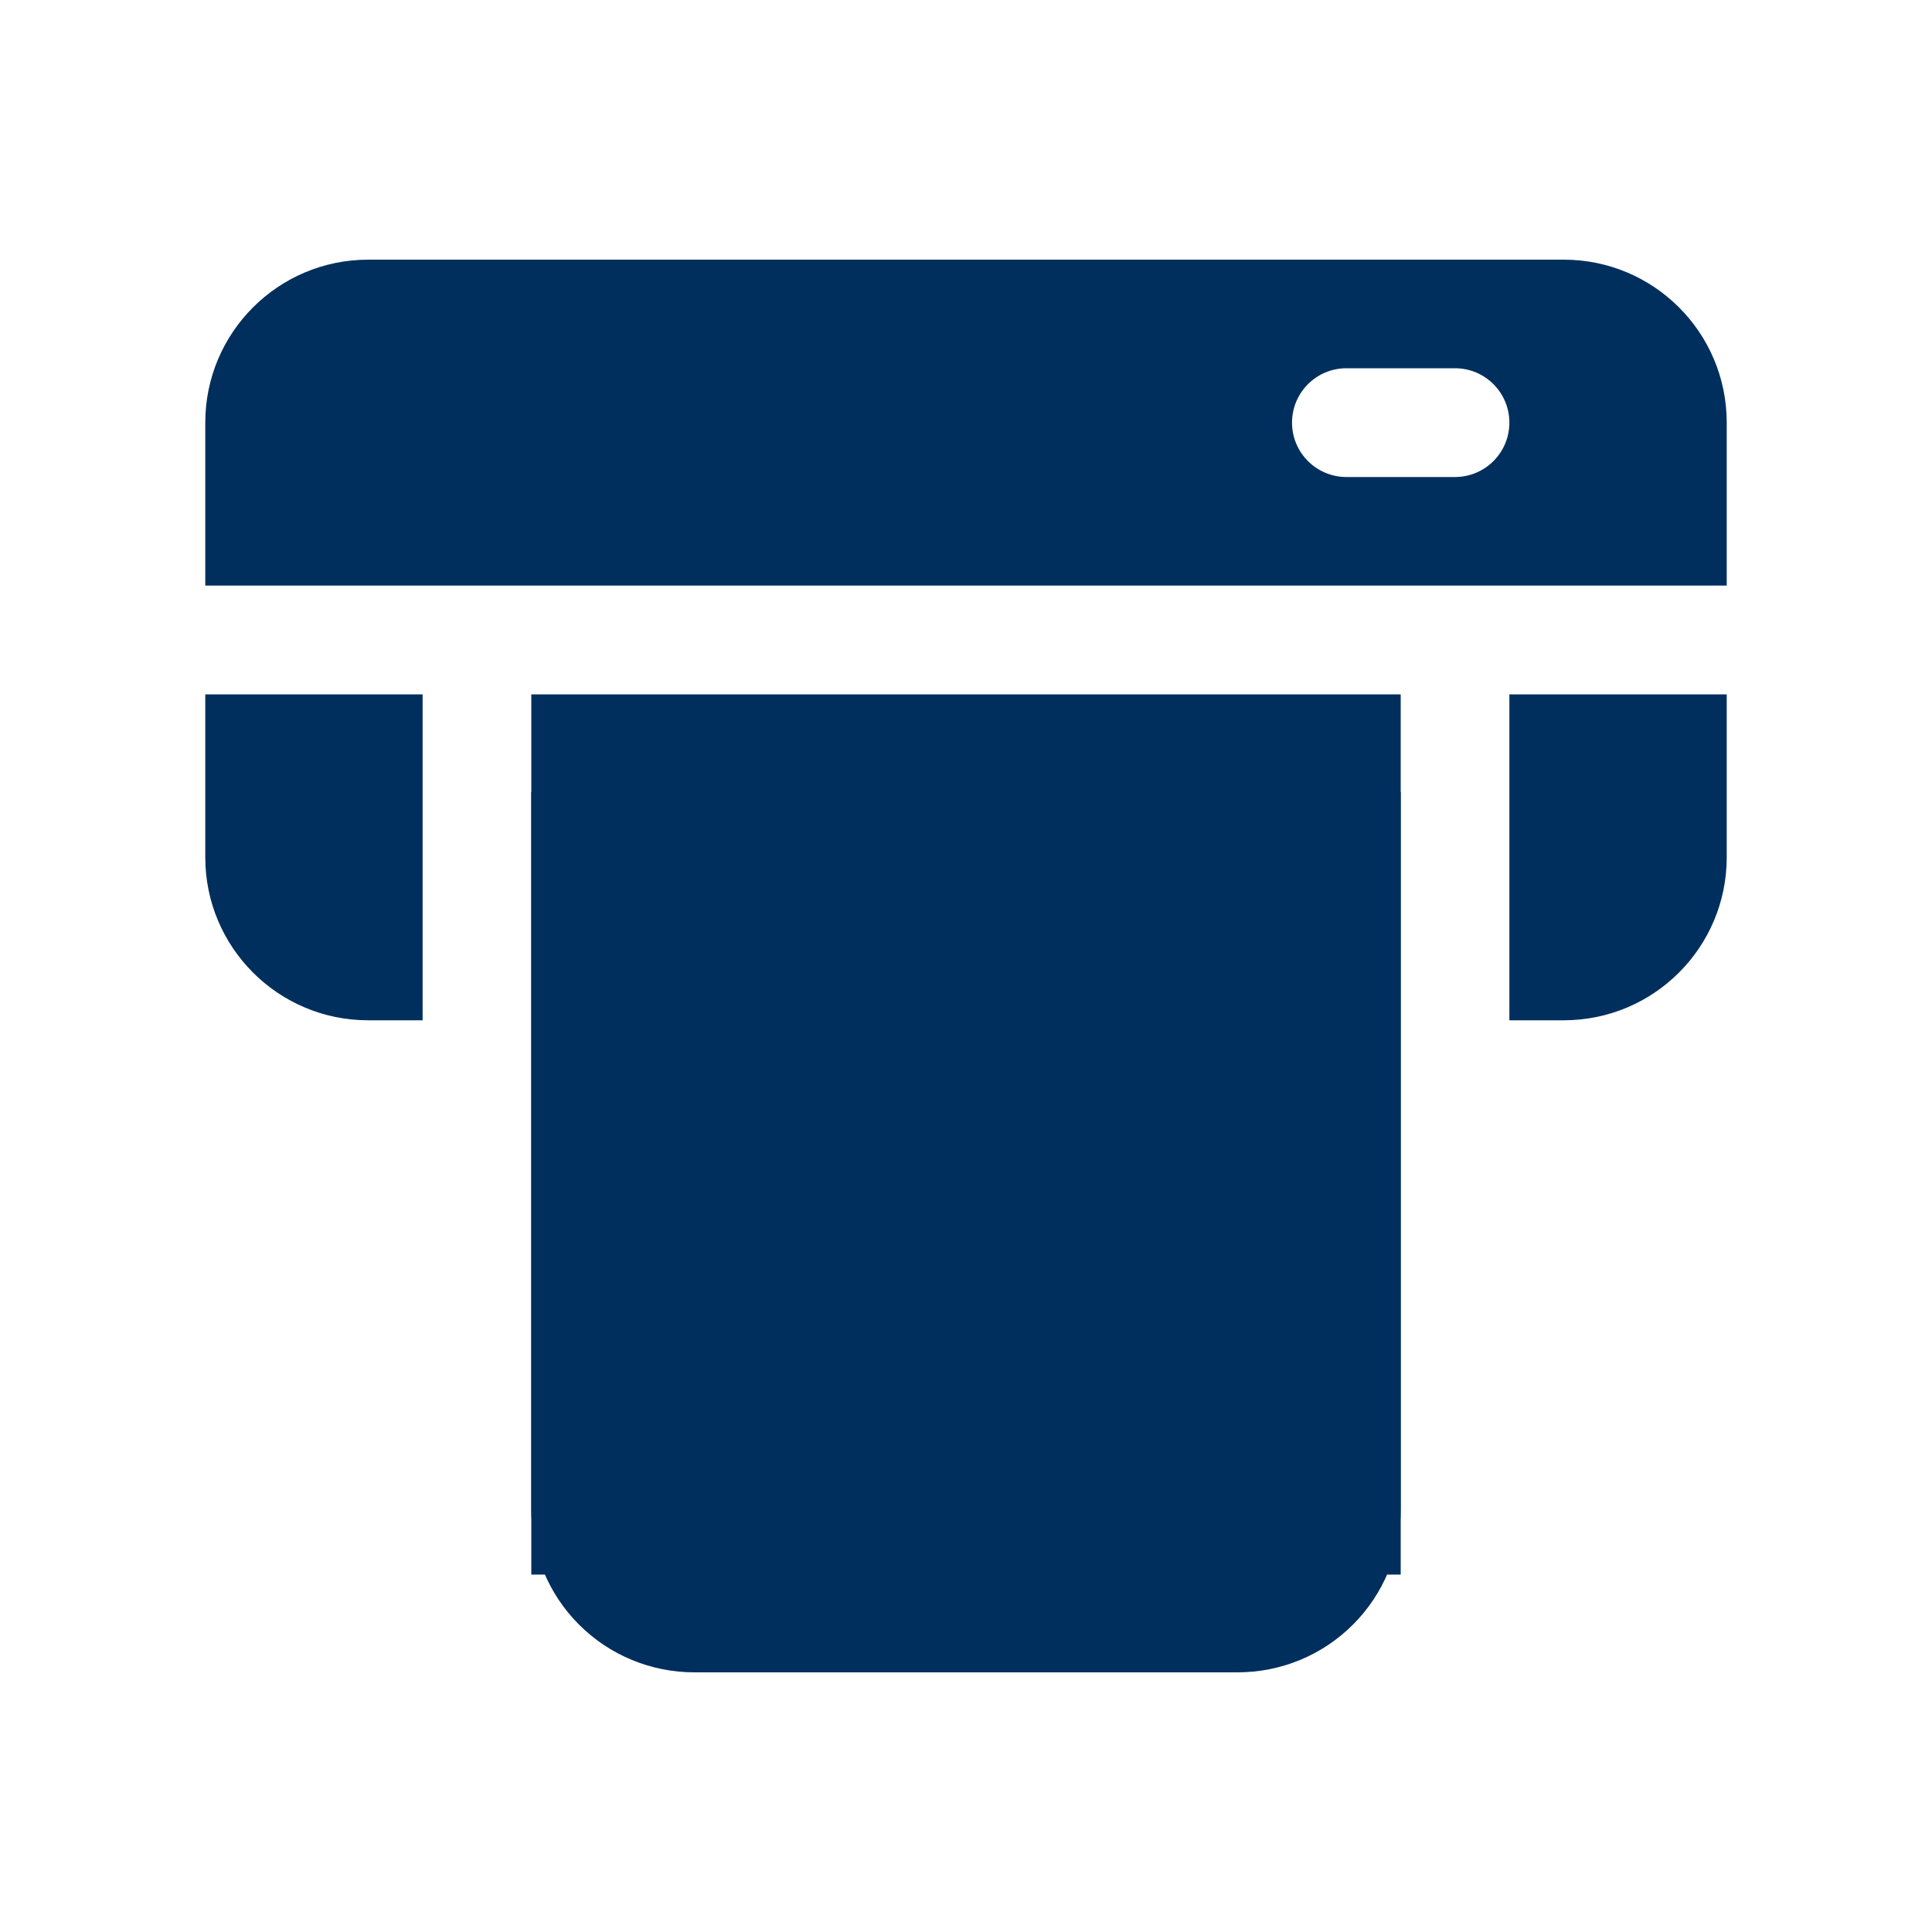 <svg width="20" height="20" viewBox="0 0 20 20" fill="none" xmlns="http://www.w3.org/2000/svg">
<path fill-rule="evenodd" clip-rule="evenodd" d="M14.5 7.188H5.5V15.625C5.5 16.073 5.678 16.502 5.994 16.818C6.311 17.135 6.74 17.312 7.188 17.312H12.812C13.26 17.312 13.689 17.135 14.006 16.818C14.322 16.502 14.5 16.073 14.5 15.625V7.188ZM9.438 9.43C9.085 9.518 8.787 9.7 8.585 9.971C8.419 10.195 8.312 10.482 8.312 10.848C8.312 11.573 8.814 11.941 9.509 12.144C9.761 12.217 10.039 12.271 10.281 12.352C10.356 12.377 10.426 12.404 10.488 12.44C10.525 12.461 10.562 12.485 10.562 12.535C10.562 12.759 10.393 12.845 10.206 12.87C9.867 12.916 9.461 12.814 9.189 12.631C8.932 12.458 8.582 12.526 8.409 12.783C8.235 13.04 8.303 13.39 8.561 13.564C8.806 13.729 9.114 13.855 9.438 13.928V13.938C9.438 14.248 9.69 14.5 10 14.5C10.308 14.5 10.558 14.252 10.562 13.946C10.622 13.932 10.681 13.915 10.736 13.895C11.289 13.7 11.688 13.274 11.688 12.535C11.688 11.81 11.186 11.442 10.491 11.239C10.239 11.165 9.961 11.111 9.719 11.03C9.644 11.006 9.574 10.978 9.512 10.943C9.475 10.921 9.438 10.898 9.438 10.848C9.438 10.621 9.608 10.532 9.796 10.505C10.132 10.458 10.534 10.559 10.803 10.746C11.057 10.924 11.409 10.862 11.586 10.607C11.764 10.353 11.702 10.002 11.447 9.824C11.2 9.651 10.888 9.519 10.562 9.443V9.438C10.562 9.127 10.31 8.875 10 8.875C9.692 8.875 9.441 9.123 9.438 9.43ZM4.375 7.188H2.125V8.875C2.125 9.807 2.88 10.562 3.812 10.562H4.375V7.188ZM17.875 7.188H15.625V10.562H16.188C17.12 10.562 17.875 9.807 17.875 8.875V7.188ZM17.875 6.062V4.375C17.875 3.443 17.12 2.688 16.188 2.688H3.812C2.88 2.688 2.125 3.443 2.125 4.375V6.062H17.875ZM13.938 4.938H15.062C15.373 4.938 15.625 4.686 15.625 4.375C15.625 4.064 15.373 3.812 15.062 3.812H13.938C13.627 3.812 13.375 4.064 13.375 4.375C13.375 4.686 13.627 4.938 13.938 4.938Z" fill="#002F5E"/>
<rect x="5.5" y="8.2" width="9" height="8.1" fill="#002F5E"/>
</svg>
